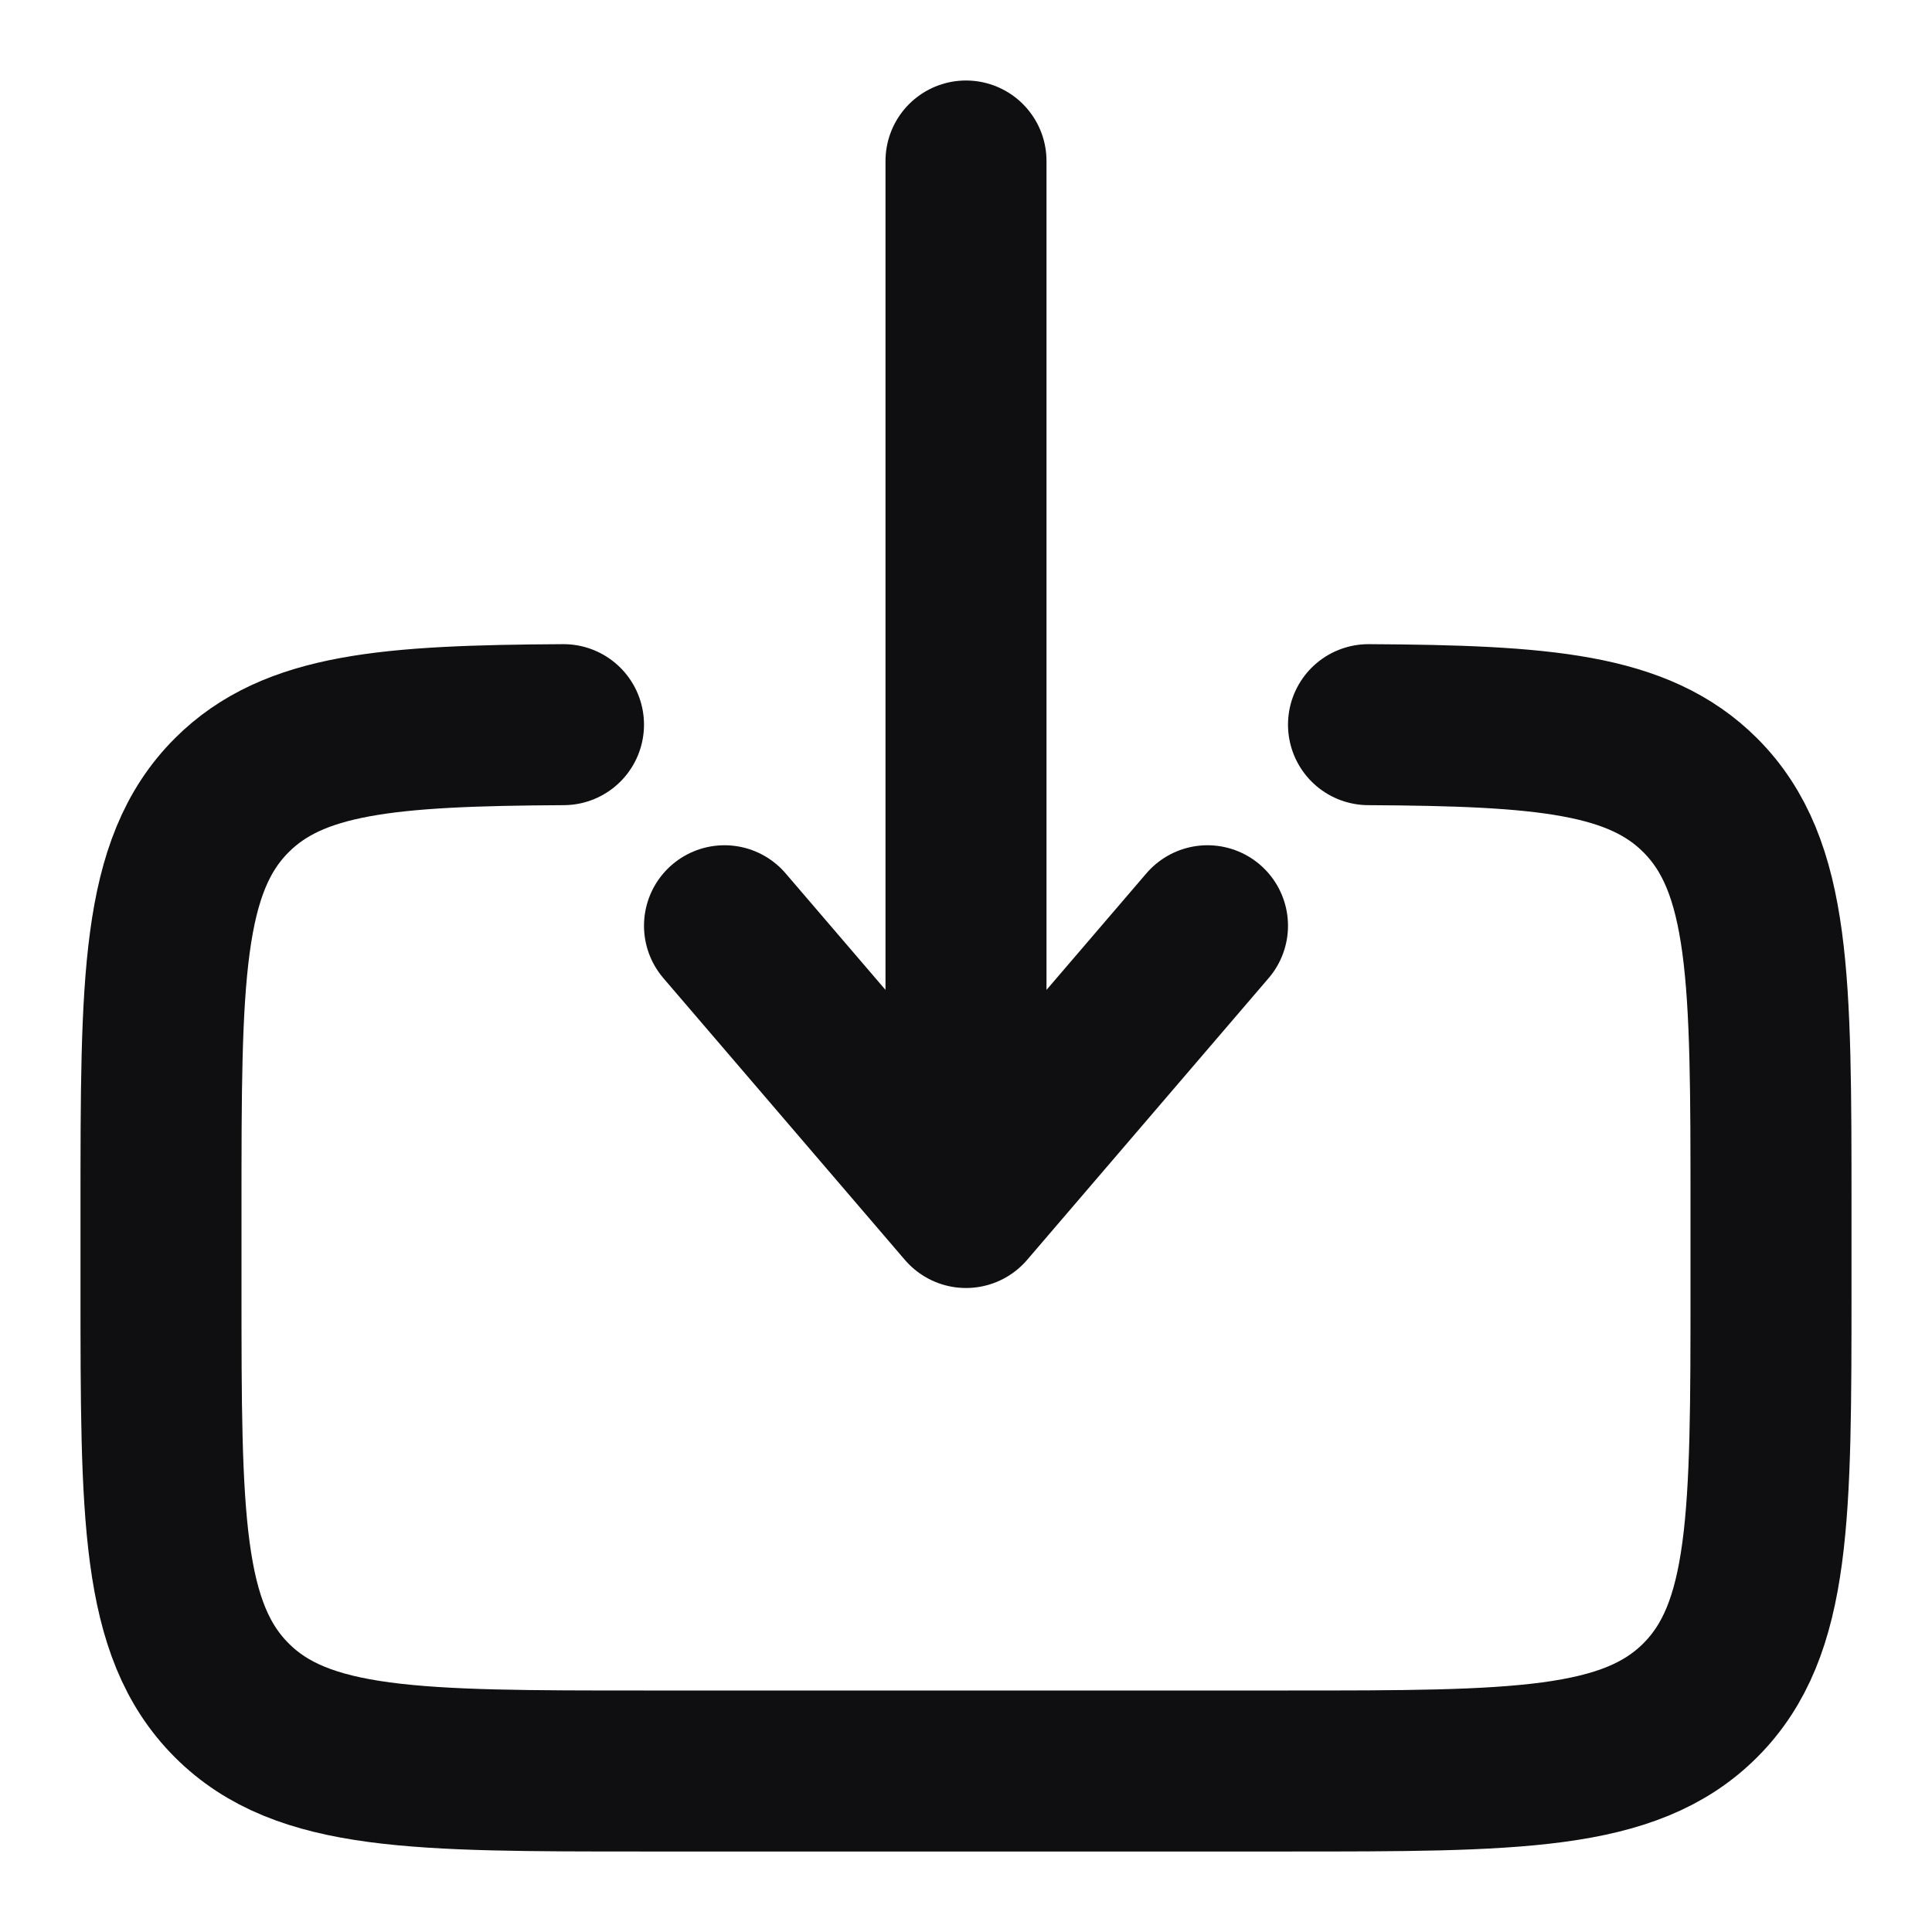 <svg width="24" height="24" viewBox="0 0 24 24" fill="none" xmlns="http://www.w3.org/2000/svg">
<path d="M17 9.002C19.175 9.014 20.353 9.111 21.121 9.879C22 10.758 22 12.172 22 15V16C22 18.829 22 20.243 21.121 21.122C20.243 22 18.828 22 16 22H8C5.172 22 3.757 22 2.879 21.122C2 20.243 2 18.829 2 16L2 15C2 12.172 2 10.758 2.879 9.879C3.647 9.111 4.825 9.014 7 9.002" stroke="#0F0F11" stroke-width="2" stroke-linecap="round"/>
<path d="M12 2L12 15M12 15L9 11.5M12 15L15 11.5" stroke="#0F0F11" stroke-width="2" stroke-linecap="round" stroke-linejoin="round"/>
</svg>
